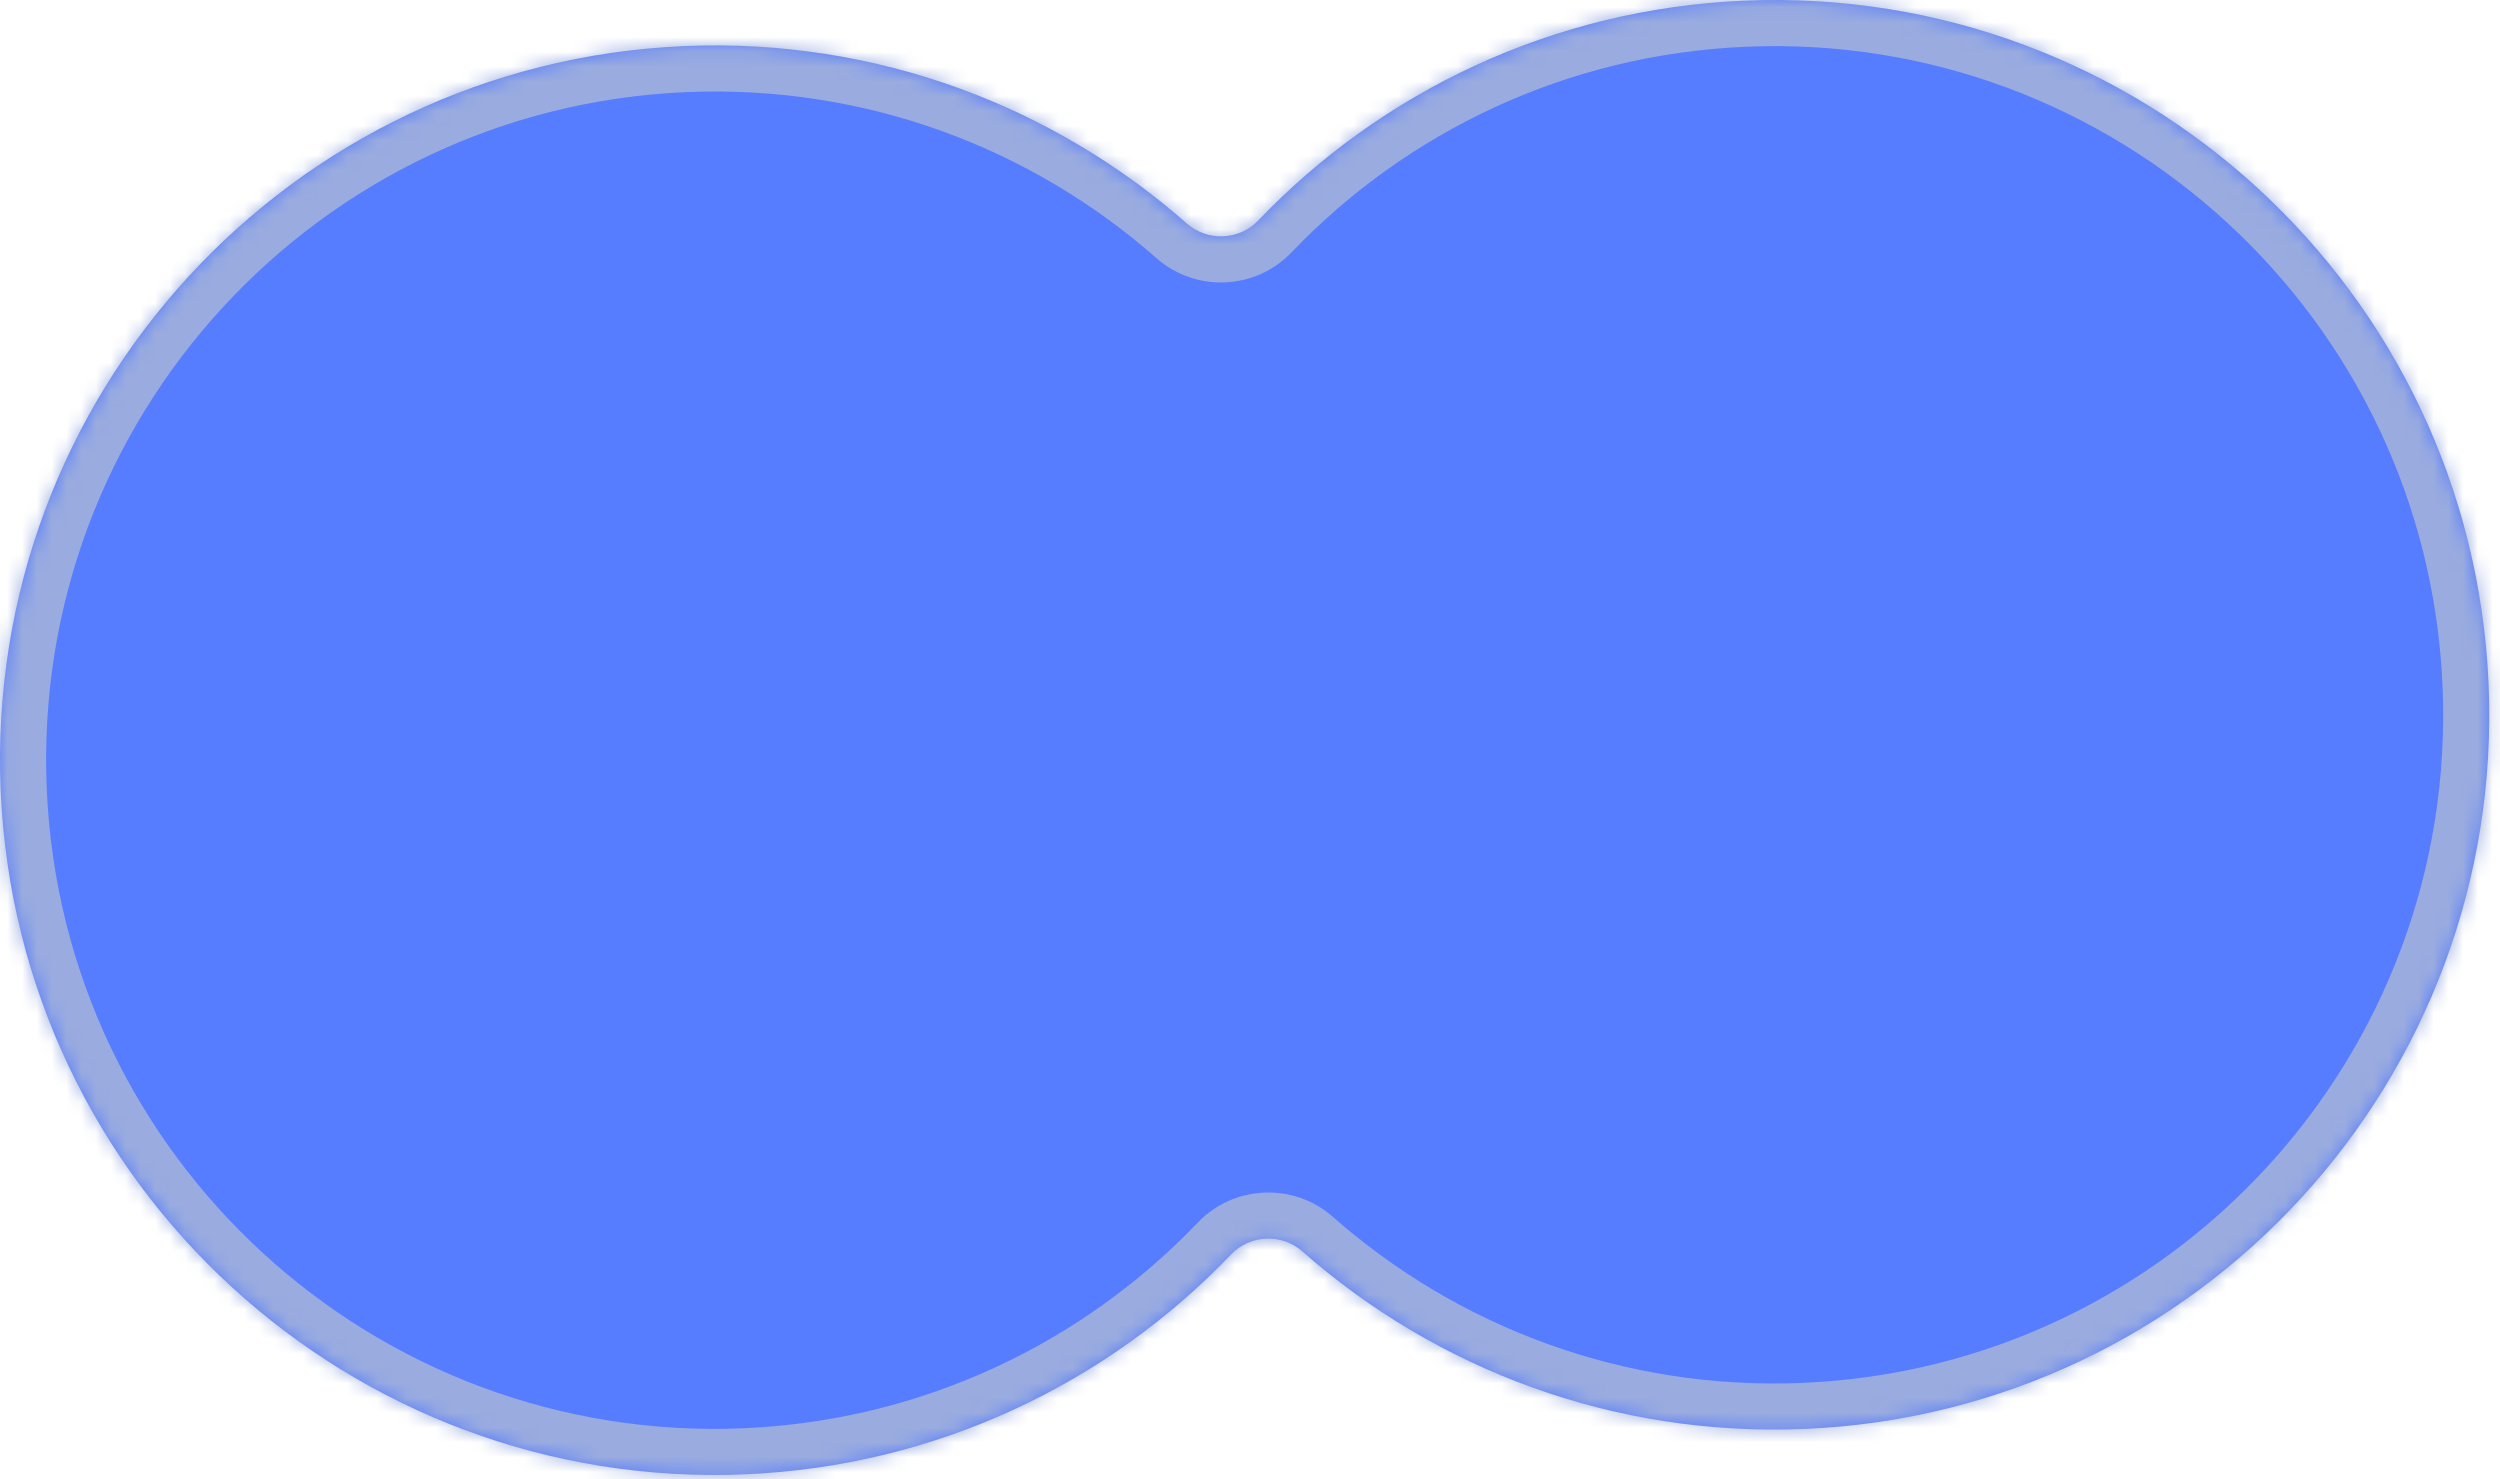 <svg width="169" height="100" viewBox="0 0 169 100" fill="none" xmlns="http://www.w3.org/2000/svg">
<mask id="path-1-inside-1_1409_434" fill="white">
<path d="M117.887 0.045C144.549 -1.097 167.088 19.59 168.231 46.252C169.373 72.913 148.686 95.453 122.024 96.595C109.054 97.151 97.06 92.54 88.029 84.589C86.644 83.369 84.507 83.461 83.232 84.794C74.915 93.489 63.359 99.109 50.389 99.664C23.727 100.806 1.187 80.119 0.045 53.458C-1.097 26.796 19.59 4.257 46.252 3.114C59.222 2.559 71.216 7.169 80.246 15.12C81.632 16.339 83.769 16.248 85.044 14.914C93.361 6.22 104.917 0.601 117.887 0.045Z"/>
</mask>
<path d="M117.887 0.045C144.549 -1.097 167.088 19.59 168.231 46.252C169.373 72.913 148.686 95.453 122.024 96.595C109.054 97.151 97.06 92.54 88.029 84.589C86.644 83.369 84.507 83.461 83.232 84.794C74.915 93.489 63.359 99.109 50.389 99.664C23.727 100.806 1.187 80.119 0.045 53.458C-1.097 26.796 19.59 4.257 46.252 3.114C59.222 2.559 71.216 7.169 80.246 15.12C81.632 16.339 83.769 16.248 85.044 14.914C93.361 6.22 104.917 0.601 117.887 0.045Z" fill="#567CFF"/>
<path d="M117.887 0.045L117.754 -3.07L117.754 -3.07L117.887 0.045ZM168.231 46.252L171.345 46.118L171.345 46.118L168.231 46.252ZM122.024 96.595L122.157 99.71L122.157 99.71L122.024 96.595ZM50.389 99.664L50.522 102.779L50.522 102.779L50.389 99.664ZM0.045 53.458L-3.069 53.591L-3.069 53.591L0.045 53.458ZM46.252 3.114L46.118 -0L46.118 -0L46.252 3.114ZM80.246 15.12L82.306 12.78L80.246 15.12ZM88.029 84.589L85.969 86.928L88.029 84.589ZM83.232 84.794L85.484 86.949L83.232 84.794ZM117.887 0.045L118.021 3.16C142.962 2.091 164.048 21.444 165.116 46.385L168.231 46.252L171.345 46.118C170.129 17.736 146.136 -4.285 117.754 -3.07L117.887 0.045ZM168.231 46.252L165.116 46.385C166.185 71.327 146.832 92.412 121.891 93.481L122.024 96.595L122.157 99.71C150.539 98.493 172.561 74.5 171.345 46.118L168.231 46.252ZM122.024 96.595L121.891 93.481C109.756 94.001 98.54 89.69 90.09 82.249L88.029 84.589L85.969 86.928C95.579 95.39 108.352 100.301 122.157 99.71L122.024 96.595ZM83.232 84.794L80.979 82.639C73.196 90.776 62.39 96.03 50.255 96.55L50.389 99.664L50.522 102.779C64.328 102.187 76.633 96.202 85.484 86.949L83.232 84.794ZM50.389 99.664L50.255 96.55C25.314 97.618 4.228 78.266 3.16 53.324L0.045 53.458L-3.069 53.591C-1.853 81.973 22.14 103.995 50.522 102.779L50.389 99.664ZM0.045 53.458L3.16 53.324C2.091 28.383 21.444 7.298 46.385 6.229L46.252 3.114L46.118 -0C17.737 1.216 -4.285 25.209 -3.069 53.591L0.045 53.458ZM46.252 3.114L46.385 6.229C58.52 5.709 69.736 10.019 78.186 17.459L80.246 15.12L82.306 12.78C72.697 4.319 59.924 -0.592 46.118 -0L46.252 3.114ZM85.044 14.914L87.297 17.069C95.08 8.933 105.886 3.679 118.021 3.16L117.887 0.045L117.754 -3.07C103.948 -2.478 91.642 3.507 82.791 12.759L85.044 14.914ZM80.246 15.12L78.186 17.459C80.826 19.784 84.866 19.611 87.297 17.069L85.044 14.914L82.791 12.759C82.74 12.813 82.66 12.855 82.553 12.86C82.446 12.864 82.363 12.83 82.306 12.78L80.246 15.12ZM88.029 84.589L90.09 82.249C87.45 79.925 83.41 80.098 80.979 82.639L83.232 84.794L85.484 86.949C85.536 86.895 85.616 86.853 85.723 86.849C85.83 86.844 85.913 86.879 85.969 86.928L88.029 84.589Z" fill="#99ABDF" mask="url(#path-1-inside-1_1409_434)"/>
</svg>
